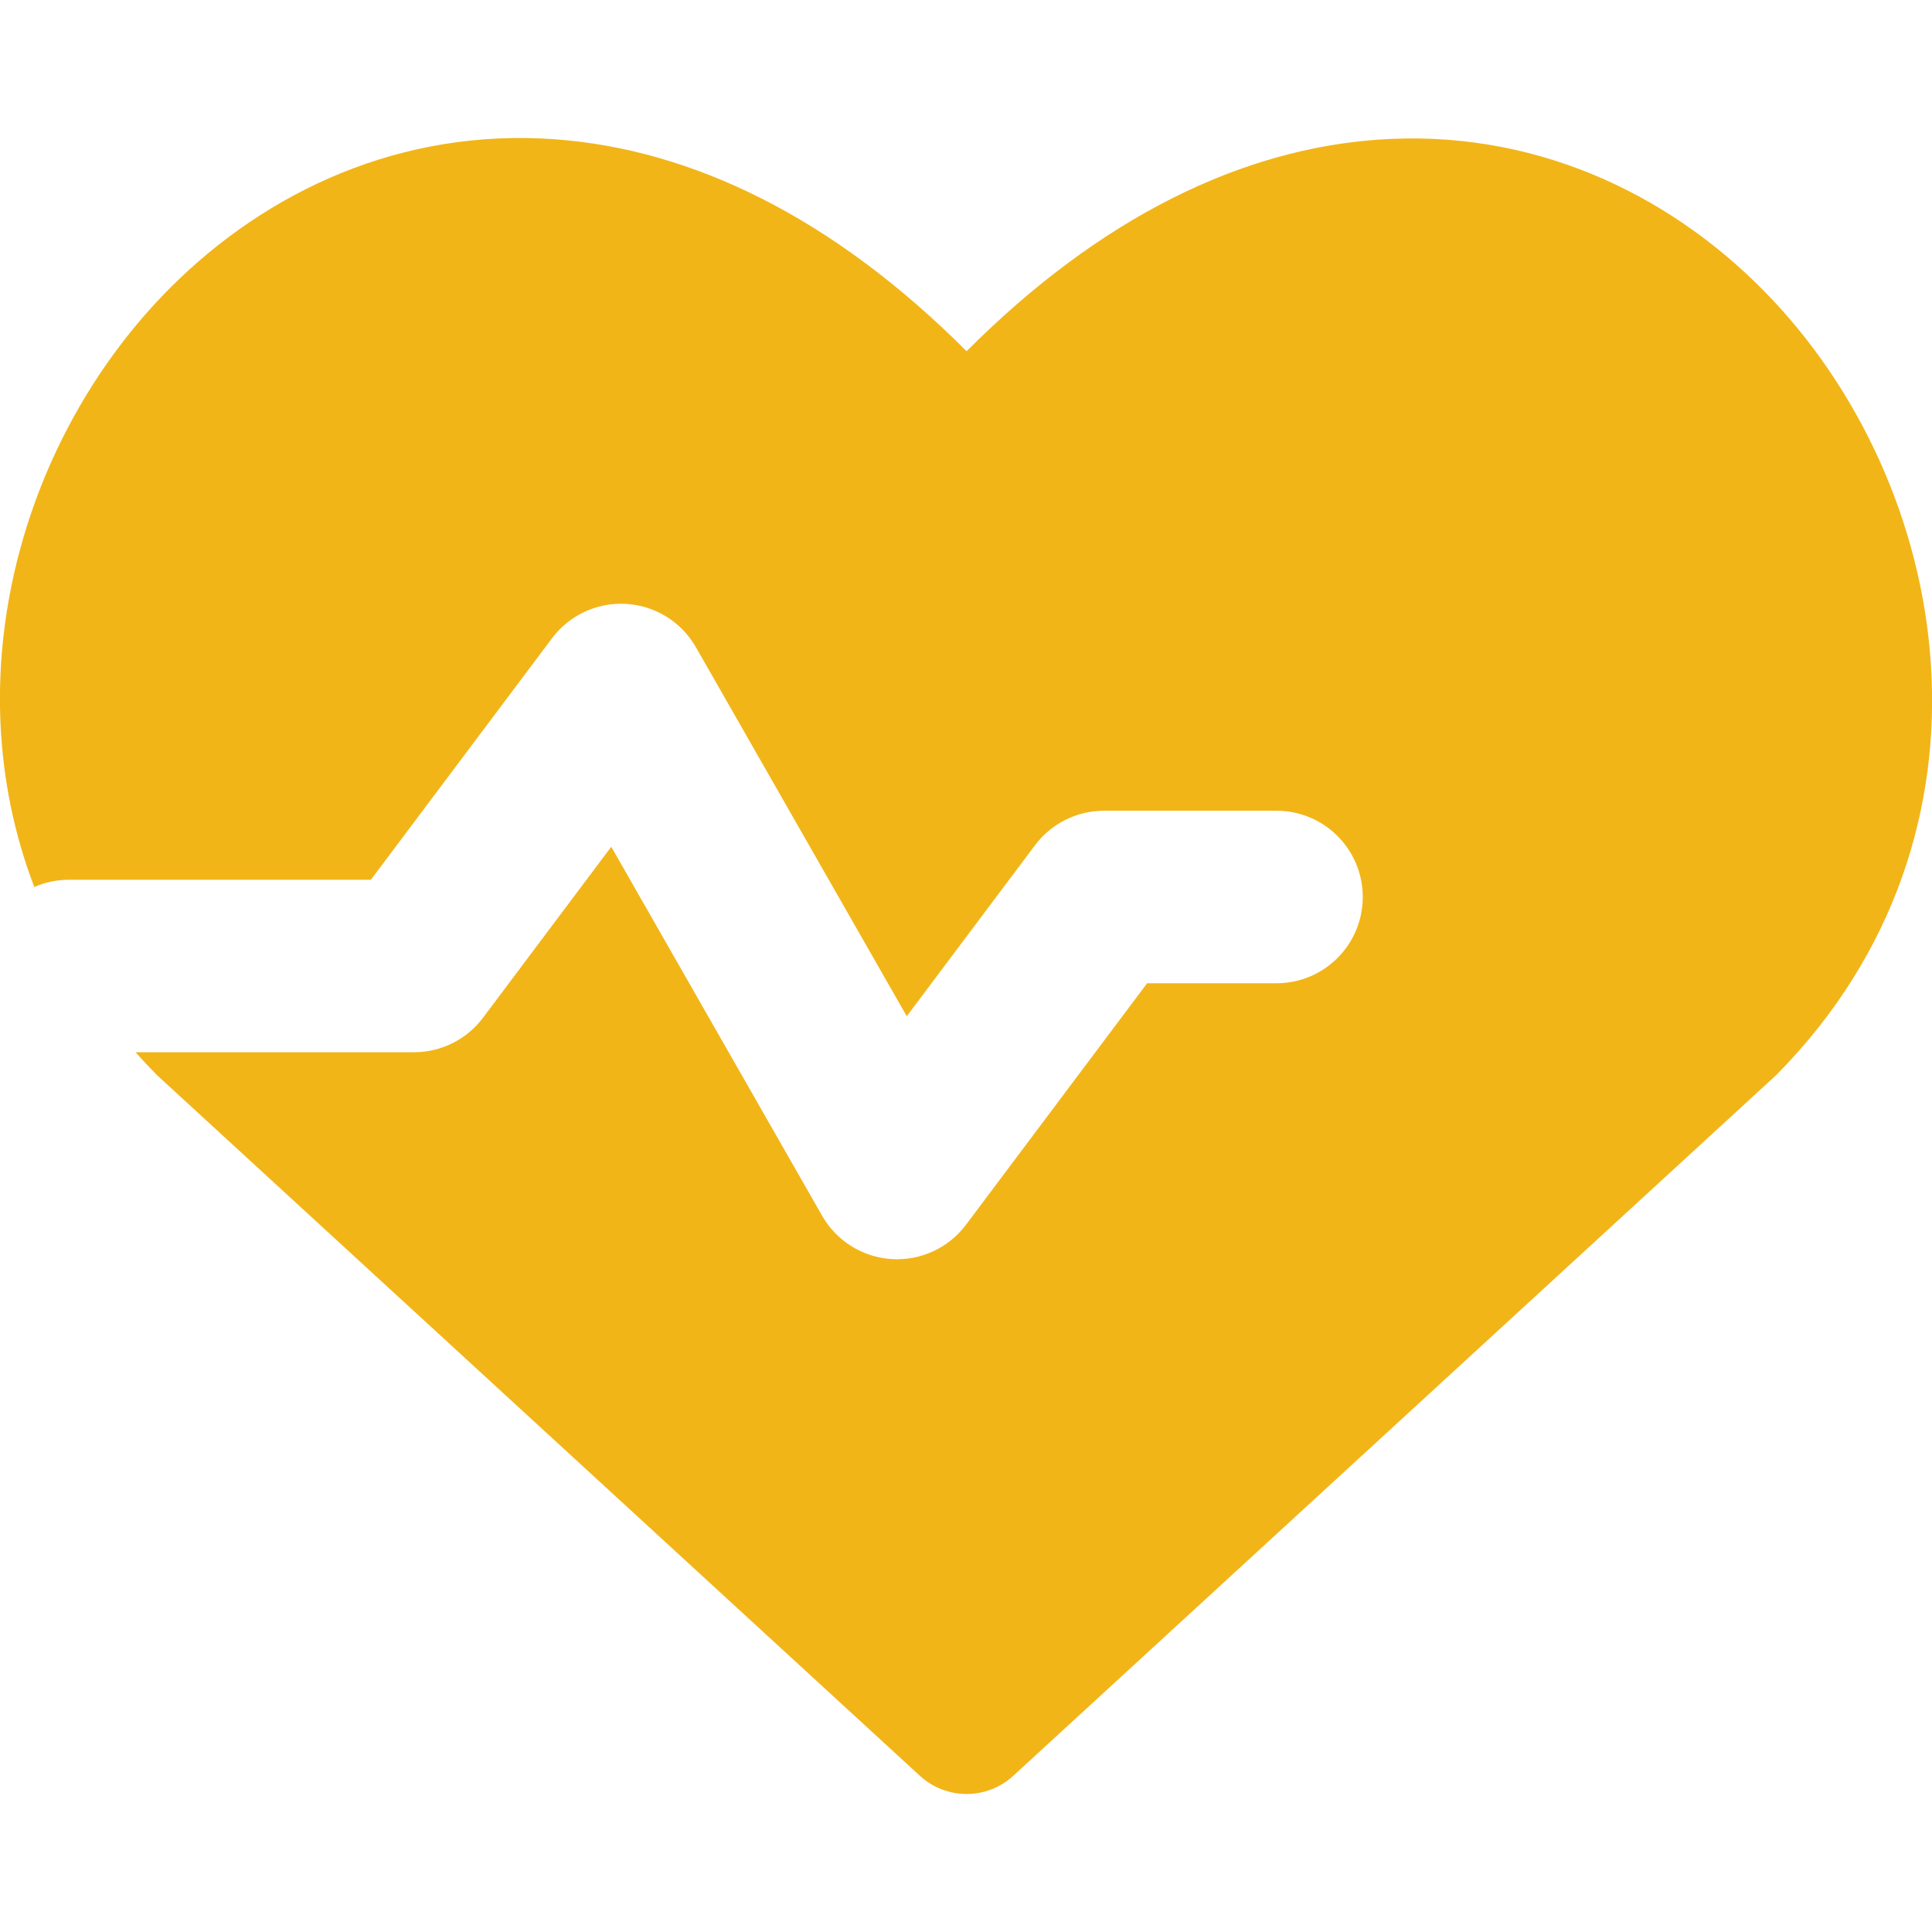 <svg width="124" height="124" viewBox="0 0 124 124" fill="none" xmlns="http://www.w3.org/2000/svg">
<g clip-path="url(#clip0_2314_11986)">
<path fill-rule="evenodd" clip-rule="evenodd" d="M62.037 22.541C53.386 13.873 44.339 9.579 35.644 8.94C25.818 8.218 17.135 12.22 10.862 18.535C1.456 28.005 -3.003 43.309 2.2 56.931C2.882 56.63 3.636 56.464 4.429 56.464H23.804L35.429 40.964C36.547 39.473 38.341 38.644 40.202 38.76C42.062 38.876 43.739 39.92 44.664 41.539L58.198 65.224L66.429 54.249C67.474 52.856 69.115 52.035 70.858 52.035H81.929C84.986 52.035 87.465 54.514 87.465 57.571C87.465 60.628 84.986 63.107 81.929 63.107H73.625L62 78.607C60.882 80.098 59.088 80.926 57.228 80.81C55.367 80.695 53.69 79.65 52.766 78.032L39.231 54.347L31 65.321C29.955 66.715 28.314 67.535 26.572 67.535H8.697C9.122 68.012 9.563 68.482 10.021 68.947C10.072 68.999 10.125 69.05 10.178 69.099L59.042 113.976C60.736 115.531 63.339 115.531 65.033 113.976L113.896 69.099L113.962 69.037L114.054 68.947C129.296 53.492 125.449 31.039 113.152 18.609C106.895 12.284 98.23 8.259 88.413 8.965C79.725 9.59 70.687 13.875 62.037 22.541Z" fill="#F2B518"/>
</g>
<defs>
<clipPath id="clip0_2314_11986">
<rect width="124" height="124" fill="white"/>
</clipPath>
</defs>
</svg>
